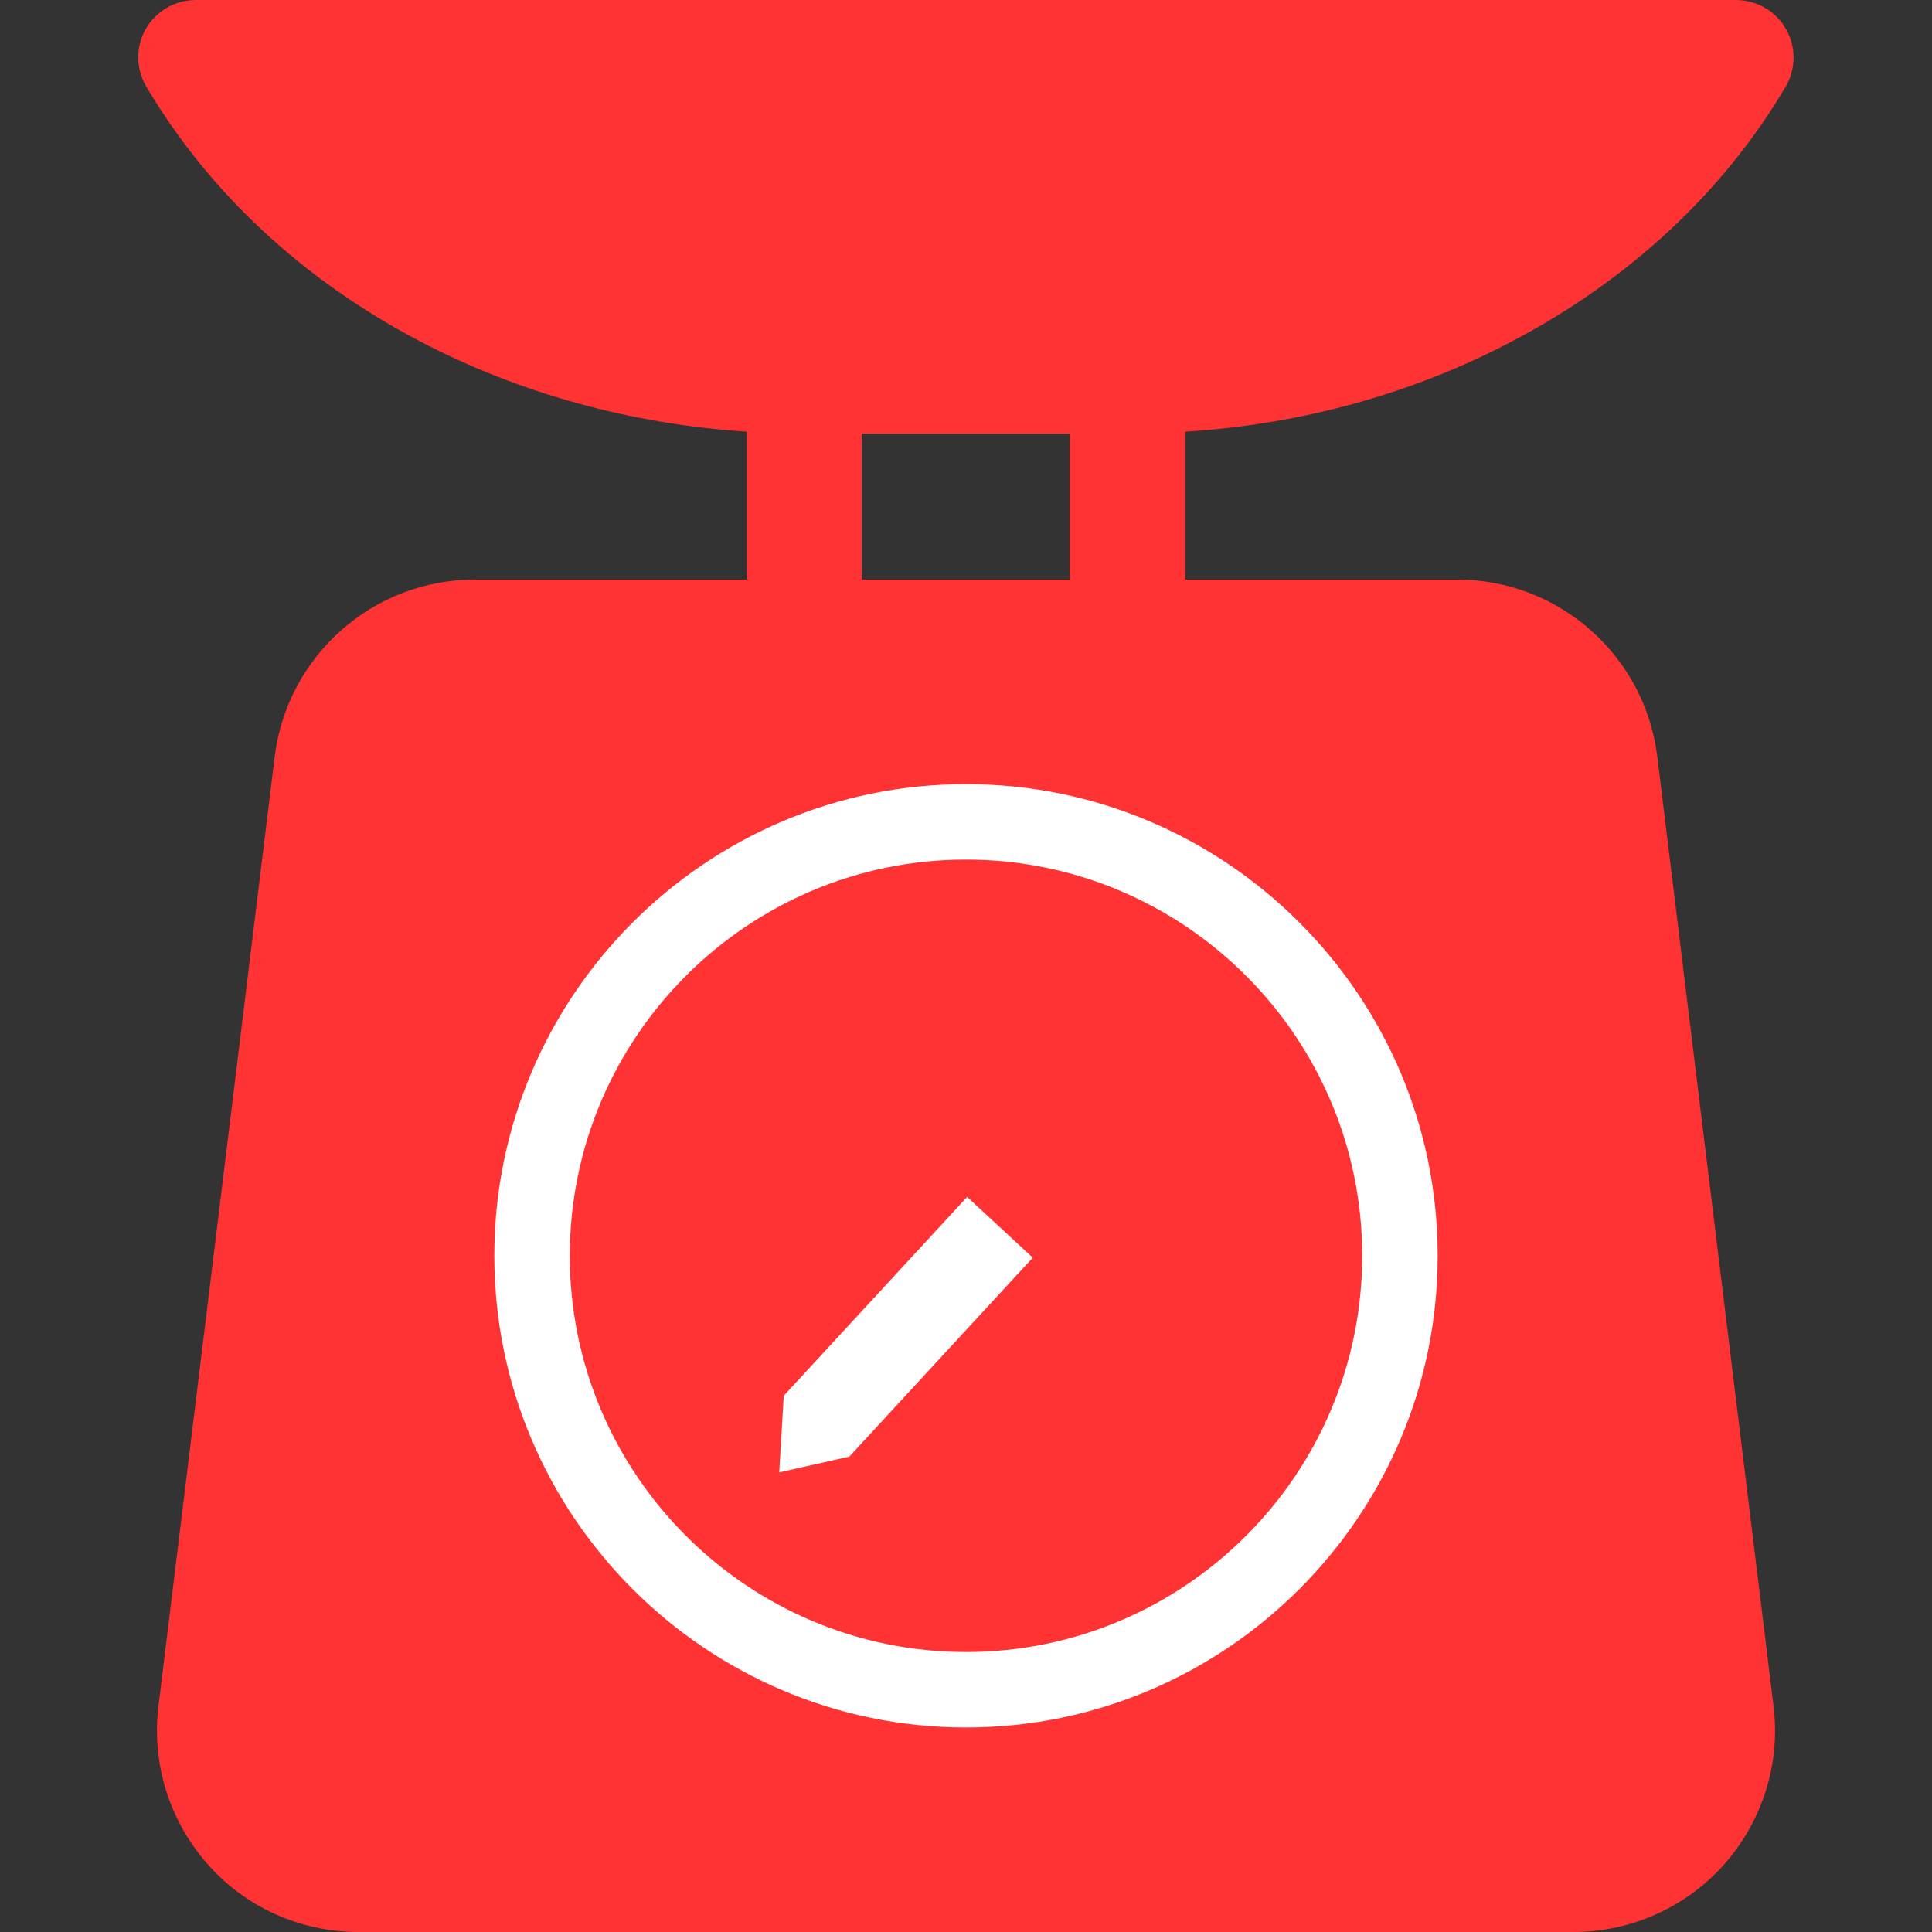 <?xml version="1.0" encoding="utf-8"?>
<!-- Generator: Adobe Illustrator 25.2.1, SVG Export Plug-In . SVG Version: 6.00 Build 0)  -->
<svg version="1.1" id="Capa_1" xmlns="http://www.w3.org/2000/svg" xmlns:xlink="http://www.w3.org/1999/xlink" x="0px" y="0px"
	 viewBox="0 0 512 512" style="enable-background:new 0 0 512 512;" xml:space="preserve">
<rect x="0" y="0" width="512" height="512" fill="#333333" stroke="none"/>
<style type="text/css">
	.st0{fill:#FF3333;}
	.st1{fill:#FFFFFF;}
</style>
<g>
	<g>
		<path class="st0" d="M401,90.3c30.8-16.2,55.8-39.5,72.2-67.3c2.8-4.7,2.8-10.6,0.1-15.3c-2.7-4.8-7.8-7.7-13.3-7.7H51.9
			c-5.5,0-10.5,2.9-13.3,7.7C35.9,12.5,36,18.3,38.8,23C55.3,50.9,80.2,74.1,111,90.3c26.4,13.9,56.2,22.1,86.9,24.1v39.2h-72.1
			c-27,0-49.7,20.2-53,46.9L42,452.1c-1.9,15.2,2.9,30.4,13,41.9c10.1,11.5,24.7,18,40,18H417c15.3,0,29.9-6.6,40-18
			c10.1-11.5,14.9-26.7,13-41.9l-30.8-251.6c-3.3-26.8-26.1-46.9-53-46.9h-72.1v-39.2C344.8,112.5,374.6,104.3,401,90.3z
			 M228.4,153.6v-38.7h55.1v38.7H228.4z"/>
	</g>
</g>
<g>
	<g>
		<path class="st1" d="M256,207.8c-68.9,0-125,56.1-125,125c0,68.9,56.1,125,125,125s125-56.1,125-125S324.9,207.8,256,207.8z
			 M256,437.8c-57.9,0-105-47.1-105-105c0-57.9,47.1-105,105-105s105,47.1,105,105S313.9,437.8,256,437.8z"/>
	</g>
</g>
<path class="st1" d="M207.7,369.9l48.6-52.7l17.4,16.1L225.1,386l-18.6,4.2L207.7,369.9z"/>
</svg>
